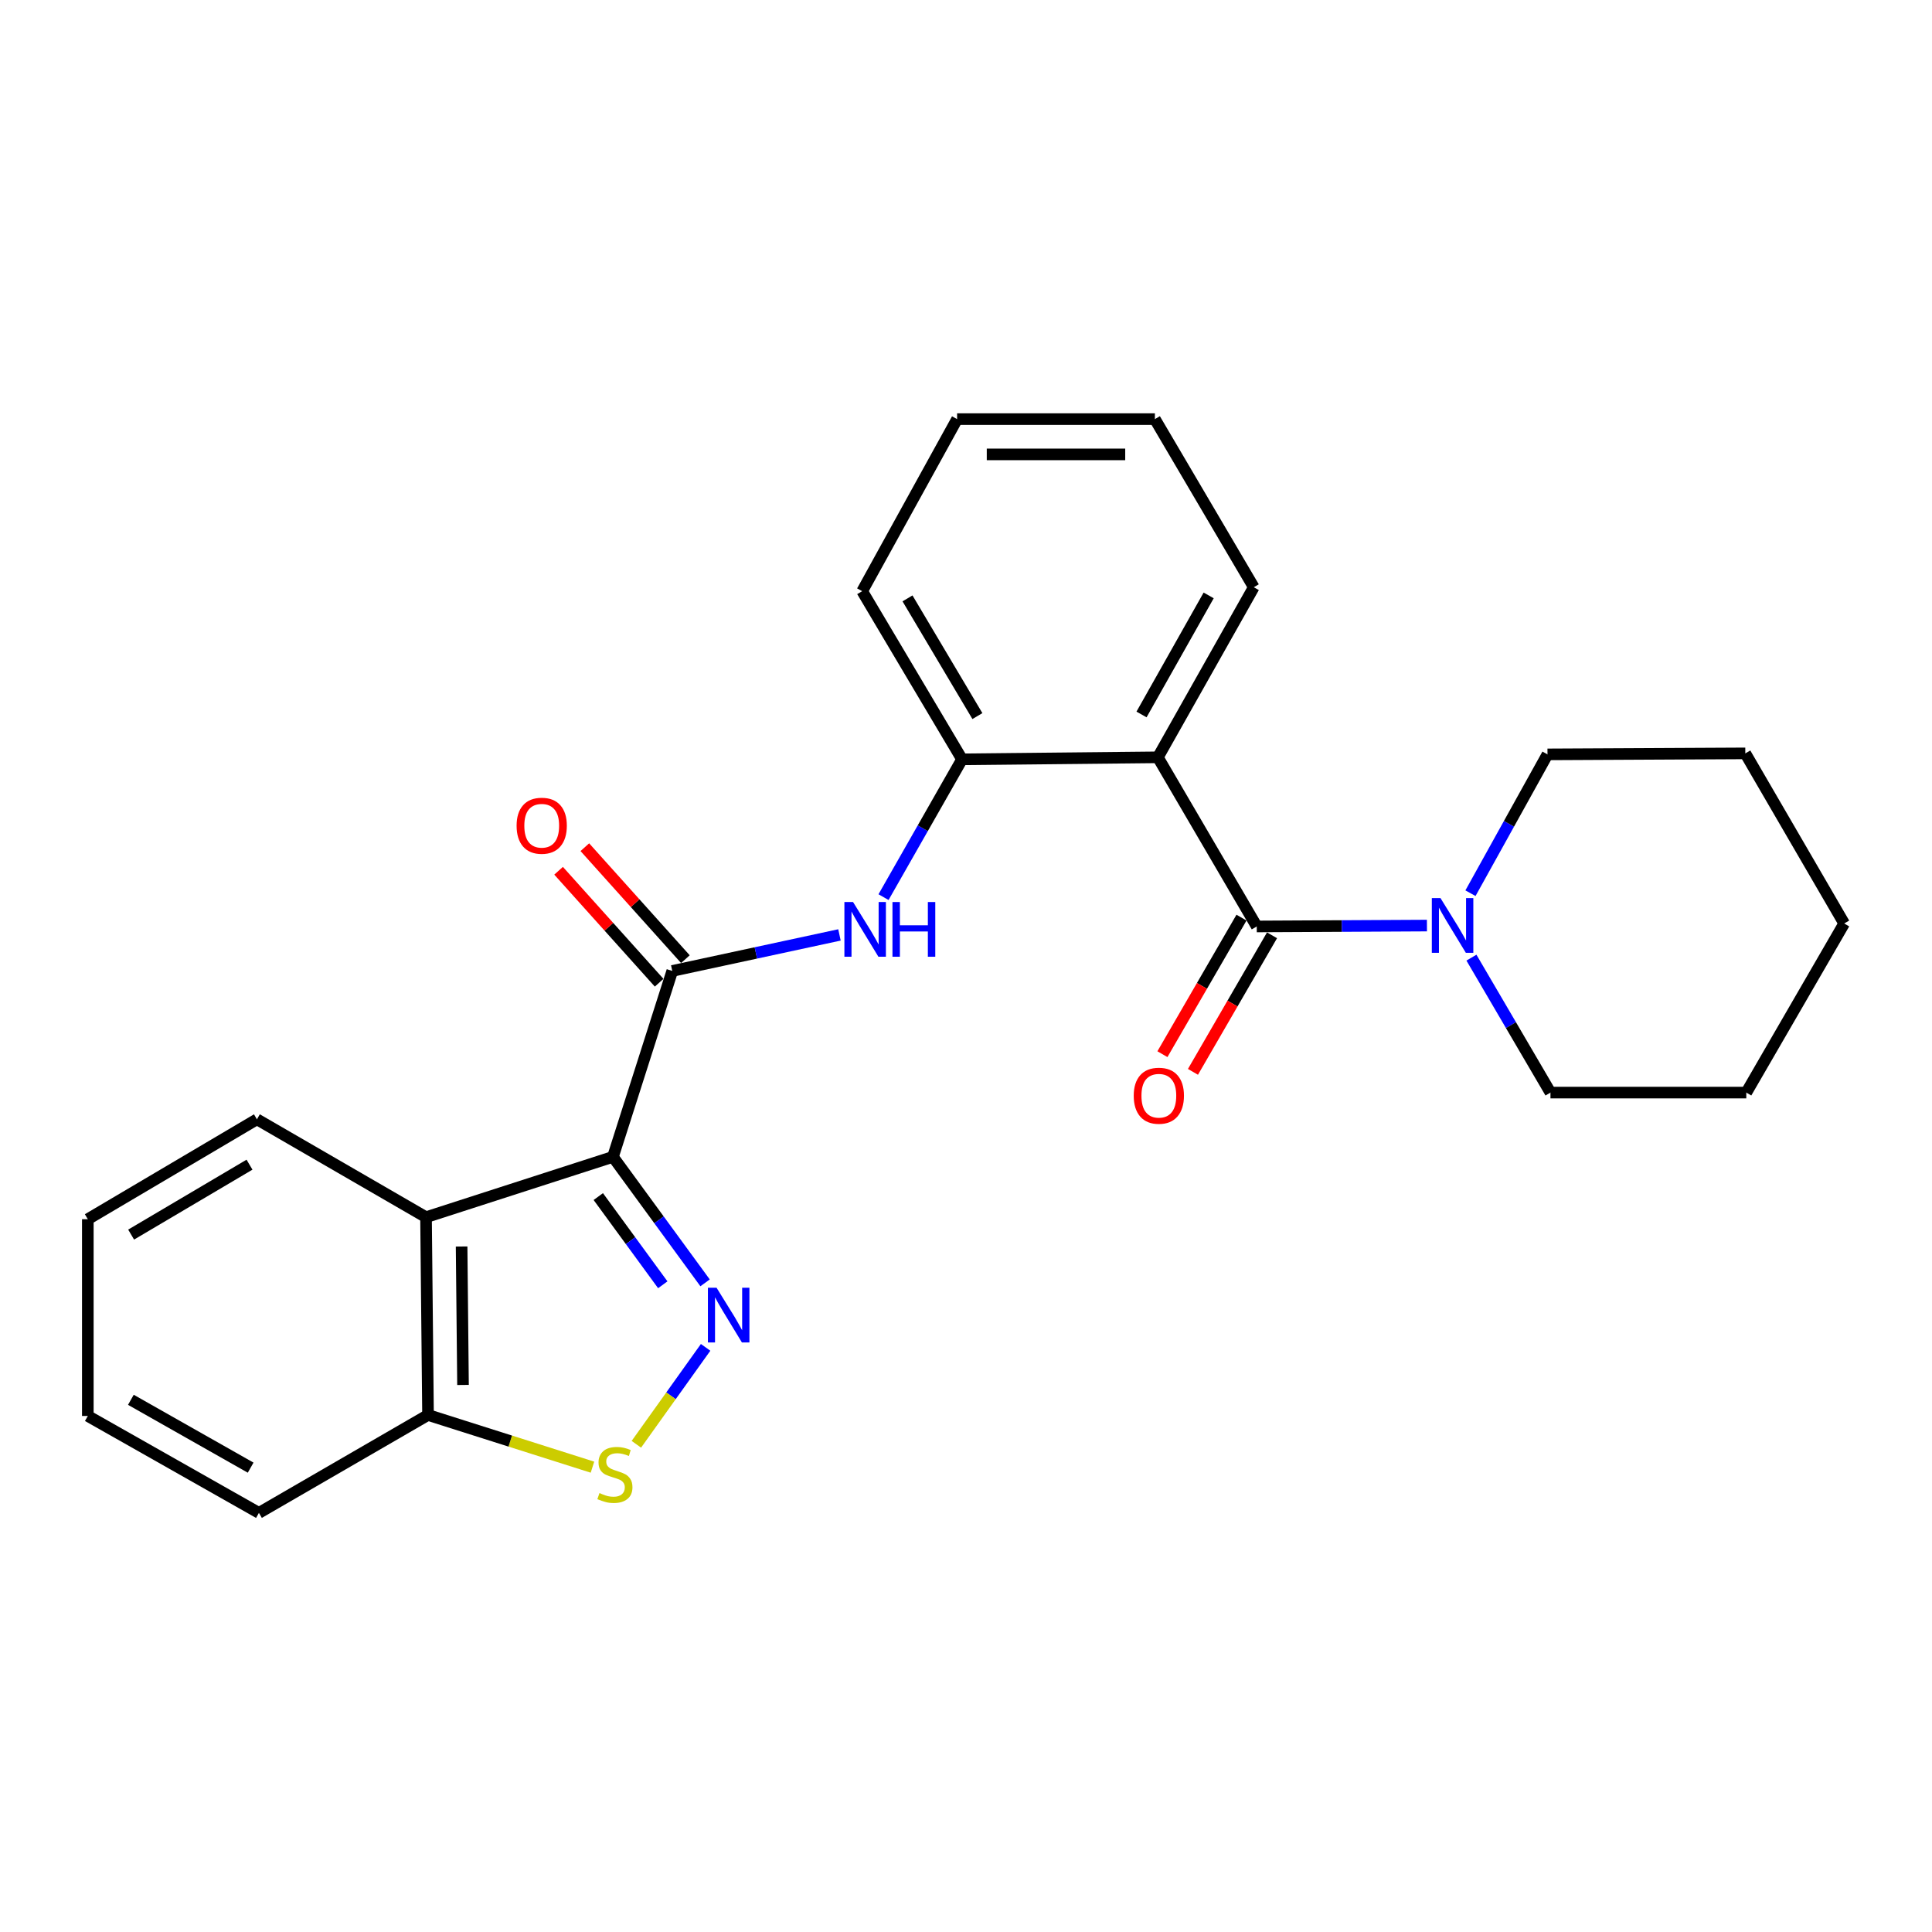 <?xml version='1.0' encoding='iso-8859-1'?>
<svg version='1.1' baseProfile='full'
              xmlns='http://www.w3.org/2000/svg'
                      xmlns:rdkit='http://www.rdkit.org/xml'
                      xmlns:xlink='http://www.w3.org/1999/xlink'
                  xml:space='preserve'
width='1000px' height='1000px' viewBox='0 0 1000 1000'>
<!-- END OF HEADER -->
<rect style='opacity:1.0;fill:#FFFFFF;stroke:none' width='1000' height='1000' x='0' y='0'> </rect>
<path class='bond-0' d='M 317.263,598.78 L 341.105,631.391' style='fill:none;fill-rule:evenodd;stroke:#000000;stroke-width:6px;stroke-linecap:butt;stroke-linejoin:miter;stroke-opacity:1' />
<path class='bond-0' d='M 341.105,631.391 L 364.946,664.001' style='fill:none;fill-rule:evenodd;stroke:#0000FF;stroke-width:6px;stroke-linecap:butt;stroke-linejoin:miter;stroke-opacity:1' />
<path class='bond-0' d='M 309.673,619.342 L 326.362,642.169' style='fill:none;fill-rule:evenodd;stroke:#000000;stroke-width:6px;stroke-linecap:butt;stroke-linejoin:miter;stroke-opacity:1' />
<path class='bond-0' d='M 326.362,642.169 L 343.051,664.997' style='fill:none;fill-rule:evenodd;stroke:#0000FF;stroke-width:6px;stroke-linecap:butt;stroke-linejoin:miter;stroke-opacity:1' />
<path class='bond-2' d='M 317.263,598.78 L 347.964,502.557' style='fill:none;fill-rule:evenodd;stroke:#000000;stroke-width:6px;stroke-linecap:butt;stroke-linejoin:miter;stroke-opacity:1' />
<path class='bond-4' d='M 317.263,598.78 L 220.512,630.019' style='fill:none;fill-rule:evenodd;stroke:#000000;stroke-width:6px;stroke-linecap:butt;stroke-linejoin:miter;stroke-opacity:1' />
<path class='bond-5' d='M 365.226,697.39 L 347.301,722.475' style='fill:none;fill-rule:evenodd;stroke:#0000FF;stroke-width:6px;stroke-linecap:butt;stroke-linejoin:miter;stroke-opacity:1' />
<path class='bond-5' d='M 347.301,722.475 L 329.376,747.561' style='fill:none;fill-rule:evenodd;stroke:#CCCC00;stroke-width:6px;stroke-linecap:butt;stroke-linejoin:miter;stroke-opacity:1' />
<path class='bond-1' d='M 650.494,479.536 L 599.308,391.987' style='fill:none;fill-rule:evenodd;stroke:#000000;stroke-width:6px;stroke-linecap:butt;stroke-linejoin:miter;stroke-opacity:1' />
<path class='bond-7' d='M 650.494,479.536 L 694.535,479.307' style='fill:none;fill-rule:evenodd;stroke:#000000;stroke-width:6px;stroke-linecap:butt;stroke-linejoin:miter;stroke-opacity:1' />
<path class='bond-7' d='M 694.535,479.307 L 738.577,479.077' style='fill:none;fill-rule:evenodd;stroke:#0000FF;stroke-width:6px;stroke-linecap:butt;stroke-linejoin:miter;stroke-opacity:1' />
<path class='bond-10' d='M 642.592,474.96 L 622.13,510.3' style='fill:none;fill-rule:evenodd;stroke:#000000;stroke-width:6px;stroke-linecap:butt;stroke-linejoin:miter;stroke-opacity:1' />
<path class='bond-10' d='M 622.13,510.3 L 601.668,545.64' style='fill:none;fill-rule:evenodd;stroke:#FF0000;stroke-width:6px;stroke-linecap:butt;stroke-linejoin:miter;stroke-opacity:1' />
<path class='bond-10' d='M 658.396,484.111 L 637.934,519.451' style='fill:none;fill-rule:evenodd;stroke:#000000;stroke-width:6px;stroke-linecap:butt;stroke-linejoin:miter;stroke-opacity:1' />
<path class='bond-10' d='M 637.934,519.451 L 617.473,554.791' style='fill:none;fill-rule:evenodd;stroke:#FF0000;stroke-width:6px;stroke-linecap:butt;stroke-linejoin:miter;stroke-opacity:1' />
<path class='bond-6' d='M 347.964,502.557 L 391.235,493.234' style='fill:none;fill-rule:evenodd;stroke:#000000;stroke-width:6px;stroke-linecap:butt;stroke-linejoin:miter;stroke-opacity:1' />
<path class='bond-6' d='M 391.235,493.234 L 434.506,483.911' style='fill:none;fill-rule:evenodd;stroke:#0000FF;stroke-width:6px;stroke-linecap:butt;stroke-linejoin:miter;stroke-opacity:1' />
<path class='bond-11' d='M 354.758,496.456 L 328.735,467.479' style='fill:none;fill-rule:evenodd;stroke:#000000;stroke-width:6px;stroke-linecap:butt;stroke-linejoin:miter;stroke-opacity:1' />
<path class='bond-11' d='M 328.735,467.479 L 302.712,438.502' style='fill:none;fill-rule:evenodd;stroke:#FF0000;stroke-width:6px;stroke-linecap:butt;stroke-linejoin:miter;stroke-opacity:1' />
<path class='bond-11' d='M 341.17,508.658 L 315.147,479.681' style='fill:none;fill-rule:evenodd;stroke:#000000;stroke-width:6px;stroke-linecap:butt;stroke-linejoin:miter;stroke-opacity:1' />
<path class='bond-11' d='M 315.147,479.681 L 289.125,450.704' style='fill:none;fill-rule:evenodd;stroke:#FF0000;stroke-width:6px;stroke-linecap:butt;stroke-linejoin:miter;stroke-opacity:1' />
<path class='bond-3' d='M 599.308,391.987 L 497.951,393.022' style='fill:none;fill-rule:evenodd;stroke:#000000;stroke-width:6px;stroke-linecap:butt;stroke-linejoin:miter;stroke-opacity:1' />
<path class='bond-12' d='M 599.308,391.987 L 648.962,303.951' style='fill:none;fill-rule:evenodd;stroke:#000000;stroke-width:6px;stroke-linecap:butt;stroke-linejoin:miter;stroke-opacity:1' />
<path class='bond-12' d='M 590.849,369.81 L 625.607,308.185' style='fill:none;fill-rule:evenodd;stroke:#000000;stroke-width:6px;stroke-linecap:butt;stroke-linejoin:miter;stroke-opacity:1' />
<path class='bond-9' d='M 220.512,630.019 L 221.546,732.391' style='fill:none;fill-rule:evenodd;stroke:#000000;stroke-width:6px;stroke-linecap:butt;stroke-linejoin:miter;stroke-opacity:1' />
<path class='bond-9' d='M 238.928,645.191 L 239.653,716.851' style='fill:none;fill-rule:evenodd;stroke:#000000;stroke-width:6px;stroke-linecap:butt;stroke-linejoin:miter;stroke-opacity:1' />
<path class='bond-13' d='M 220.512,630.019 L 132.983,579.351' style='fill:none;fill-rule:evenodd;stroke:#000000;stroke-width:6px;stroke-linecap:butt;stroke-linejoin:miter;stroke-opacity:1' />
<path class='bond-25' d='M 306.66,759.406 L 264.103,745.898' style='fill:none;fill-rule:evenodd;stroke:#CCCC00;stroke-width:6px;stroke-linecap:butt;stroke-linejoin:miter;stroke-opacity:1' />
<path class='bond-25' d='M 264.103,745.898 L 221.546,732.391' style='fill:none;fill-rule:evenodd;stroke:#000000;stroke-width:6px;stroke-linecap:butt;stroke-linejoin:miter;stroke-opacity:1' />
<path class='bond-8' d='M 457.31,464.355 L 477.63,428.688' style='fill:none;fill-rule:evenodd;stroke:#0000FF;stroke-width:6px;stroke-linecap:butt;stroke-linejoin:miter;stroke-opacity:1' />
<path class='bond-8' d='M 477.63,428.688 L 497.951,393.022' style='fill:none;fill-rule:evenodd;stroke:#000000;stroke-width:6px;stroke-linecap:butt;stroke-linejoin:miter;stroke-opacity:1' />
<path class='bond-14' d='M 761.612,495.675 L 782.066,530.598' style='fill:none;fill-rule:evenodd;stroke:#0000FF;stroke-width:6px;stroke-linecap:butt;stroke-linejoin:miter;stroke-opacity:1' />
<path class='bond-14' d='M 782.066,530.598 L 802.52,565.522' style='fill:none;fill-rule:evenodd;stroke:#000000;stroke-width:6px;stroke-linecap:butt;stroke-linejoin:miter;stroke-opacity:1' />
<path class='bond-15' d='M 761.112,462.317 L 781.045,426.391' style='fill:none;fill-rule:evenodd;stroke:#0000FF;stroke-width:6px;stroke-linecap:butt;stroke-linejoin:miter;stroke-opacity:1' />
<path class='bond-15' d='M 781.045,426.391 L 800.977,390.465' style='fill:none;fill-rule:evenodd;stroke:#000000;stroke-width:6px;stroke-linecap:butt;stroke-linejoin:miter;stroke-opacity:1' />
<path class='bond-16' d='M 497.951,393.022 L 446.267,305.991' style='fill:none;fill-rule:evenodd;stroke:#000000;stroke-width:6px;stroke-linecap:butt;stroke-linejoin:miter;stroke-opacity:1' />
<path class='bond-16' d='M 505.901,370.642 L 469.722,309.72' style='fill:none;fill-rule:evenodd;stroke:#000000;stroke-width:6px;stroke-linecap:butt;stroke-linejoin:miter;stroke-opacity:1' />
<path class='bond-17' d='M 221.546,732.391 L 134.018,783.07' style='fill:none;fill-rule:evenodd;stroke:#000000;stroke-width:6px;stroke-linecap:butt;stroke-linejoin:miter;stroke-opacity:1' />
<path class='bond-27' d='M 648.962,303.951 L 597.766,216.93' style='fill:none;fill-rule:evenodd;stroke:#000000;stroke-width:6px;stroke-linecap:butt;stroke-linejoin:miter;stroke-opacity:1' />
<path class='bond-19' d='M 132.983,579.351 L 45.455,631.054' style='fill:none;fill-rule:evenodd;stroke:#000000;stroke-width:6px;stroke-linecap:butt;stroke-linejoin:miter;stroke-opacity:1' />
<path class='bond-19' d='M 129.142,602.831 L 67.872,639.023' style='fill:none;fill-rule:evenodd;stroke:#000000;stroke-width:6px;stroke-linecap:butt;stroke-linejoin:miter;stroke-opacity:1' />
<path class='bond-21' d='M 802.52,565.522 L 903.877,565.522' style='fill:none;fill-rule:evenodd;stroke:#000000;stroke-width:6px;stroke-linecap:butt;stroke-linejoin:miter;stroke-opacity:1' />
<path class='bond-20' d='M 800.977,390.465 L 903.37,389.948' style='fill:none;fill-rule:evenodd;stroke:#000000;stroke-width:6px;stroke-linecap:butt;stroke-linejoin:miter;stroke-opacity:1' />
<path class='bond-22' d='M 446.267,305.991 L 495.394,216.93' style='fill:none;fill-rule:evenodd;stroke:#000000;stroke-width:6px;stroke-linecap:butt;stroke-linejoin:miter;stroke-opacity:1' />
<path class='bond-26' d='M 134.018,783.07 L 45.455,732.899' style='fill:none;fill-rule:evenodd;stroke:#000000;stroke-width:6px;stroke-linecap:butt;stroke-linejoin:miter;stroke-opacity:1' />
<path class='bond-26' d='M 129.735,759.654 L 67.741,724.534' style='fill:none;fill-rule:evenodd;stroke:#000000;stroke-width:6px;stroke-linecap:butt;stroke-linejoin:miter;stroke-opacity:1' />
<path class='bond-18' d='M 597.766,216.93 L 495.394,216.93' style='fill:none;fill-rule:evenodd;stroke:#000000;stroke-width:6px;stroke-linecap:butt;stroke-linejoin:miter;stroke-opacity:1' />
<path class='bond-18' d='M 582.41,235.193 L 510.75,235.193' style='fill:none;fill-rule:evenodd;stroke:#000000;stroke-width:6px;stroke-linecap:butt;stroke-linejoin:miter;stroke-opacity:1' />
<path class='bond-23' d='M 45.455,631.054 L 45.455,732.899' style='fill:none;fill-rule:evenodd;stroke:#000000;stroke-width:6px;stroke-linecap:butt;stroke-linejoin:miter;stroke-opacity:1' />
<path class='bond-24' d='M 903.37,389.948 L 954.545,477.994' style='fill:none;fill-rule:evenodd;stroke:#000000;stroke-width:6px;stroke-linecap:butt;stroke-linejoin:miter;stroke-opacity:1' />
<path class='bond-28' d='M 903.877,565.522 L 954.545,477.994' style='fill:none;fill-rule:evenodd;stroke:#000000;stroke-width:6px;stroke-linecap:butt;stroke-linejoin:miter;stroke-opacity:1' />
<path  class='atom-1' d='M 370.894 666.538
L 380.174 681.538
Q 381.094 683.018, 382.574 685.698
Q 384.054 688.378, 384.134 688.538
L 384.134 666.538
L 387.894 666.538
L 387.894 694.858
L 384.014 694.858
L 374.054 678.458
Q 372.894 676.538, 371.654 674.338
Q 370.454 672.138, 370.094 671.458
L 370.094 694.858
L 366.414 694.858
L 366.414 666.538
L 370.894 666.538
' fill='#0000FF'/>
<path  class='atom-6' d='M 310.277 772.813
Q 310.597 772.933, 311.917 773.493
Q 313.237 774.053, 314.677 774.413
Q 316.157 774.733, 317.597 774.733
Q 320.277 774.733, 321.837 773.453
Q 323.397 772.133, 323.397 769.853
Q 323.397 768.293, 322.597 767.333
Q 321.837 766.373, 320.637 765.853
Q 319.437 765.333, 317.437 764.733
Q 314.917 763.973, 313.397 763.253
Q 311.917 762.533, 310.837 761.013
Q 309.797 759.493, 309.797 756.933
Q 309.797 753.373, 312.197 751.173
Q 314.637 748.973, 319.437 748.973
Q 322.717 748.973, 326.437 750.533
L 325.517 753.613
Q 322.117 752.213, 319.557 752.213
Q 316.797 752.213, 315.277 753.373
Q 313.757 754.493, 313.797 756.453
Q 313.797 757.973, 314.557 758.893
Q 315.357 759.813, 316.477 760.333
Q 317.637 760.853, 319.557 761.453
Q 322.117 762.253, 323.637 763.053
Q 325.157 763.853, 326.237 765.493
Q 327.357 767.093, 327.357 769.853
Q 327.357 773.773, 324.717 775.893
Q 322.117 777.973, 317.757 777.973
Q 315.237 777.973, 313.317 777.413
Q 311.437 776.893, 309.197 775.973
L 310.277 772.813
' fill='#CCCC00'/>
<path  class='atom-7' d='M 441.539 466.888
L 450.819 481.888
Q 451.739 483.368, 453.219 486.048
Q 454.699 488.728, 454.779 488.888
L 454.779 466.888
L 458.539 466.888
L 458.539 495.208
L 454.659 495.208
L 444.699 478.808
Q 443.539 476.888, 442.299 474.688
Q 441.099 472.488, 440.739 471.808
L 440.739 495.208
L 437.059 495.208
L 437.059 466.888
L 441.539 466.888
' fill='#0000FF'/>
<path  class='atom-7' d='M 461.939 466.888
L 465.779 466.888
L 465.779 478.928
L 480.259 478.928
L 480.259 466.888
L 484.099 466.888
L 484.099 495.208
L 480.259 495.208
L 480.259 482.128
L 465.779 482.128
L 465.779 495.208
L 461.939 495.208
L 461.939 466.888
' fill='#0000FF'/>
<path  class='atom-8' d='M 745.591 464.848
L 754.871 479.848
Q 755.791 481.328, 757.271 484.008
Q 758.751 486.688, 758.831 486.848
L 758.831 464.848
L 762.591 464.848
L 762.591 493.168
L 758.711 493.168
L 748.751 476.768
Q 747.591 474.848, 746.351 472.648
Q 745.151 470.448, 744.791 469.768
L 744.791 493.168
L 741.111 493.168
L 741.111 464.848
L 745.591 464.848
' fill='#0000FF'/>
<path  class='atom-11' d='M 586.815 567.144
Q 586.815 560.344, 590.175 556.544
Q 593.535 552.744, 599.815 552.744
Q 606.095 552.744, 609.455 556.544
Q 612.815 560.344, 612.815 567.144
Q 612.815 574.024, 609.415 577.944
Q 606.015 581.824, 599.815 581.824
Q 593.575 581.824, 590.175 577.944
Q 586.815 574.064, 586.815 567.144
M 599.815 578.624
Q 604.135 578.624, 606.455 575.744
Q 608.815 572.824, 608.815 567.144
Q 608.815 561.584, 606.455 558.784
Q 604.135 555.944, 599.815 555.944
Q 595.495 555.944, 593.135 558.744
Q 590.815 561.544, 590.815 567.144
Q 590.815 572.864, 593.135 575.744
Q 595.495 578.624, 599.815 578.624
' fill='#FF0000'/>
<path  class='atom-12' d='M 267.392 427.395
Q 267.392 420.595, 270.752 416.795
Q 274.112 412.995, 280.392 412.995
Q 286.672 412.995, 290.032 416.795
Q 293.392 420.595, 293.392 427.395
Q 293.392 434.275, 289.992 438.195
Q 286.592 442.075, 280.392 442.075
Q 274.152 442.075, 270.752 438.195
Q 267.392 434.315, 267.392 427.395
M 280.392 438.875
Q 284.712 438.875, 287.032 435.995
Q 289.392 433.075, 289.392 427.395
Q 289.392 421.835, 287.032 419.035
Q 284.712 416.195, 280.392 416.195
Q 276.072 416.195, 273.712 418.995
Q 271.392 421.795, 271.392 427.395
Q 271.392 433.115, 273.712 435.995
Q 276.072 438.875, 280.392 438.875
' fill='#FF0000'/>
</svg>
